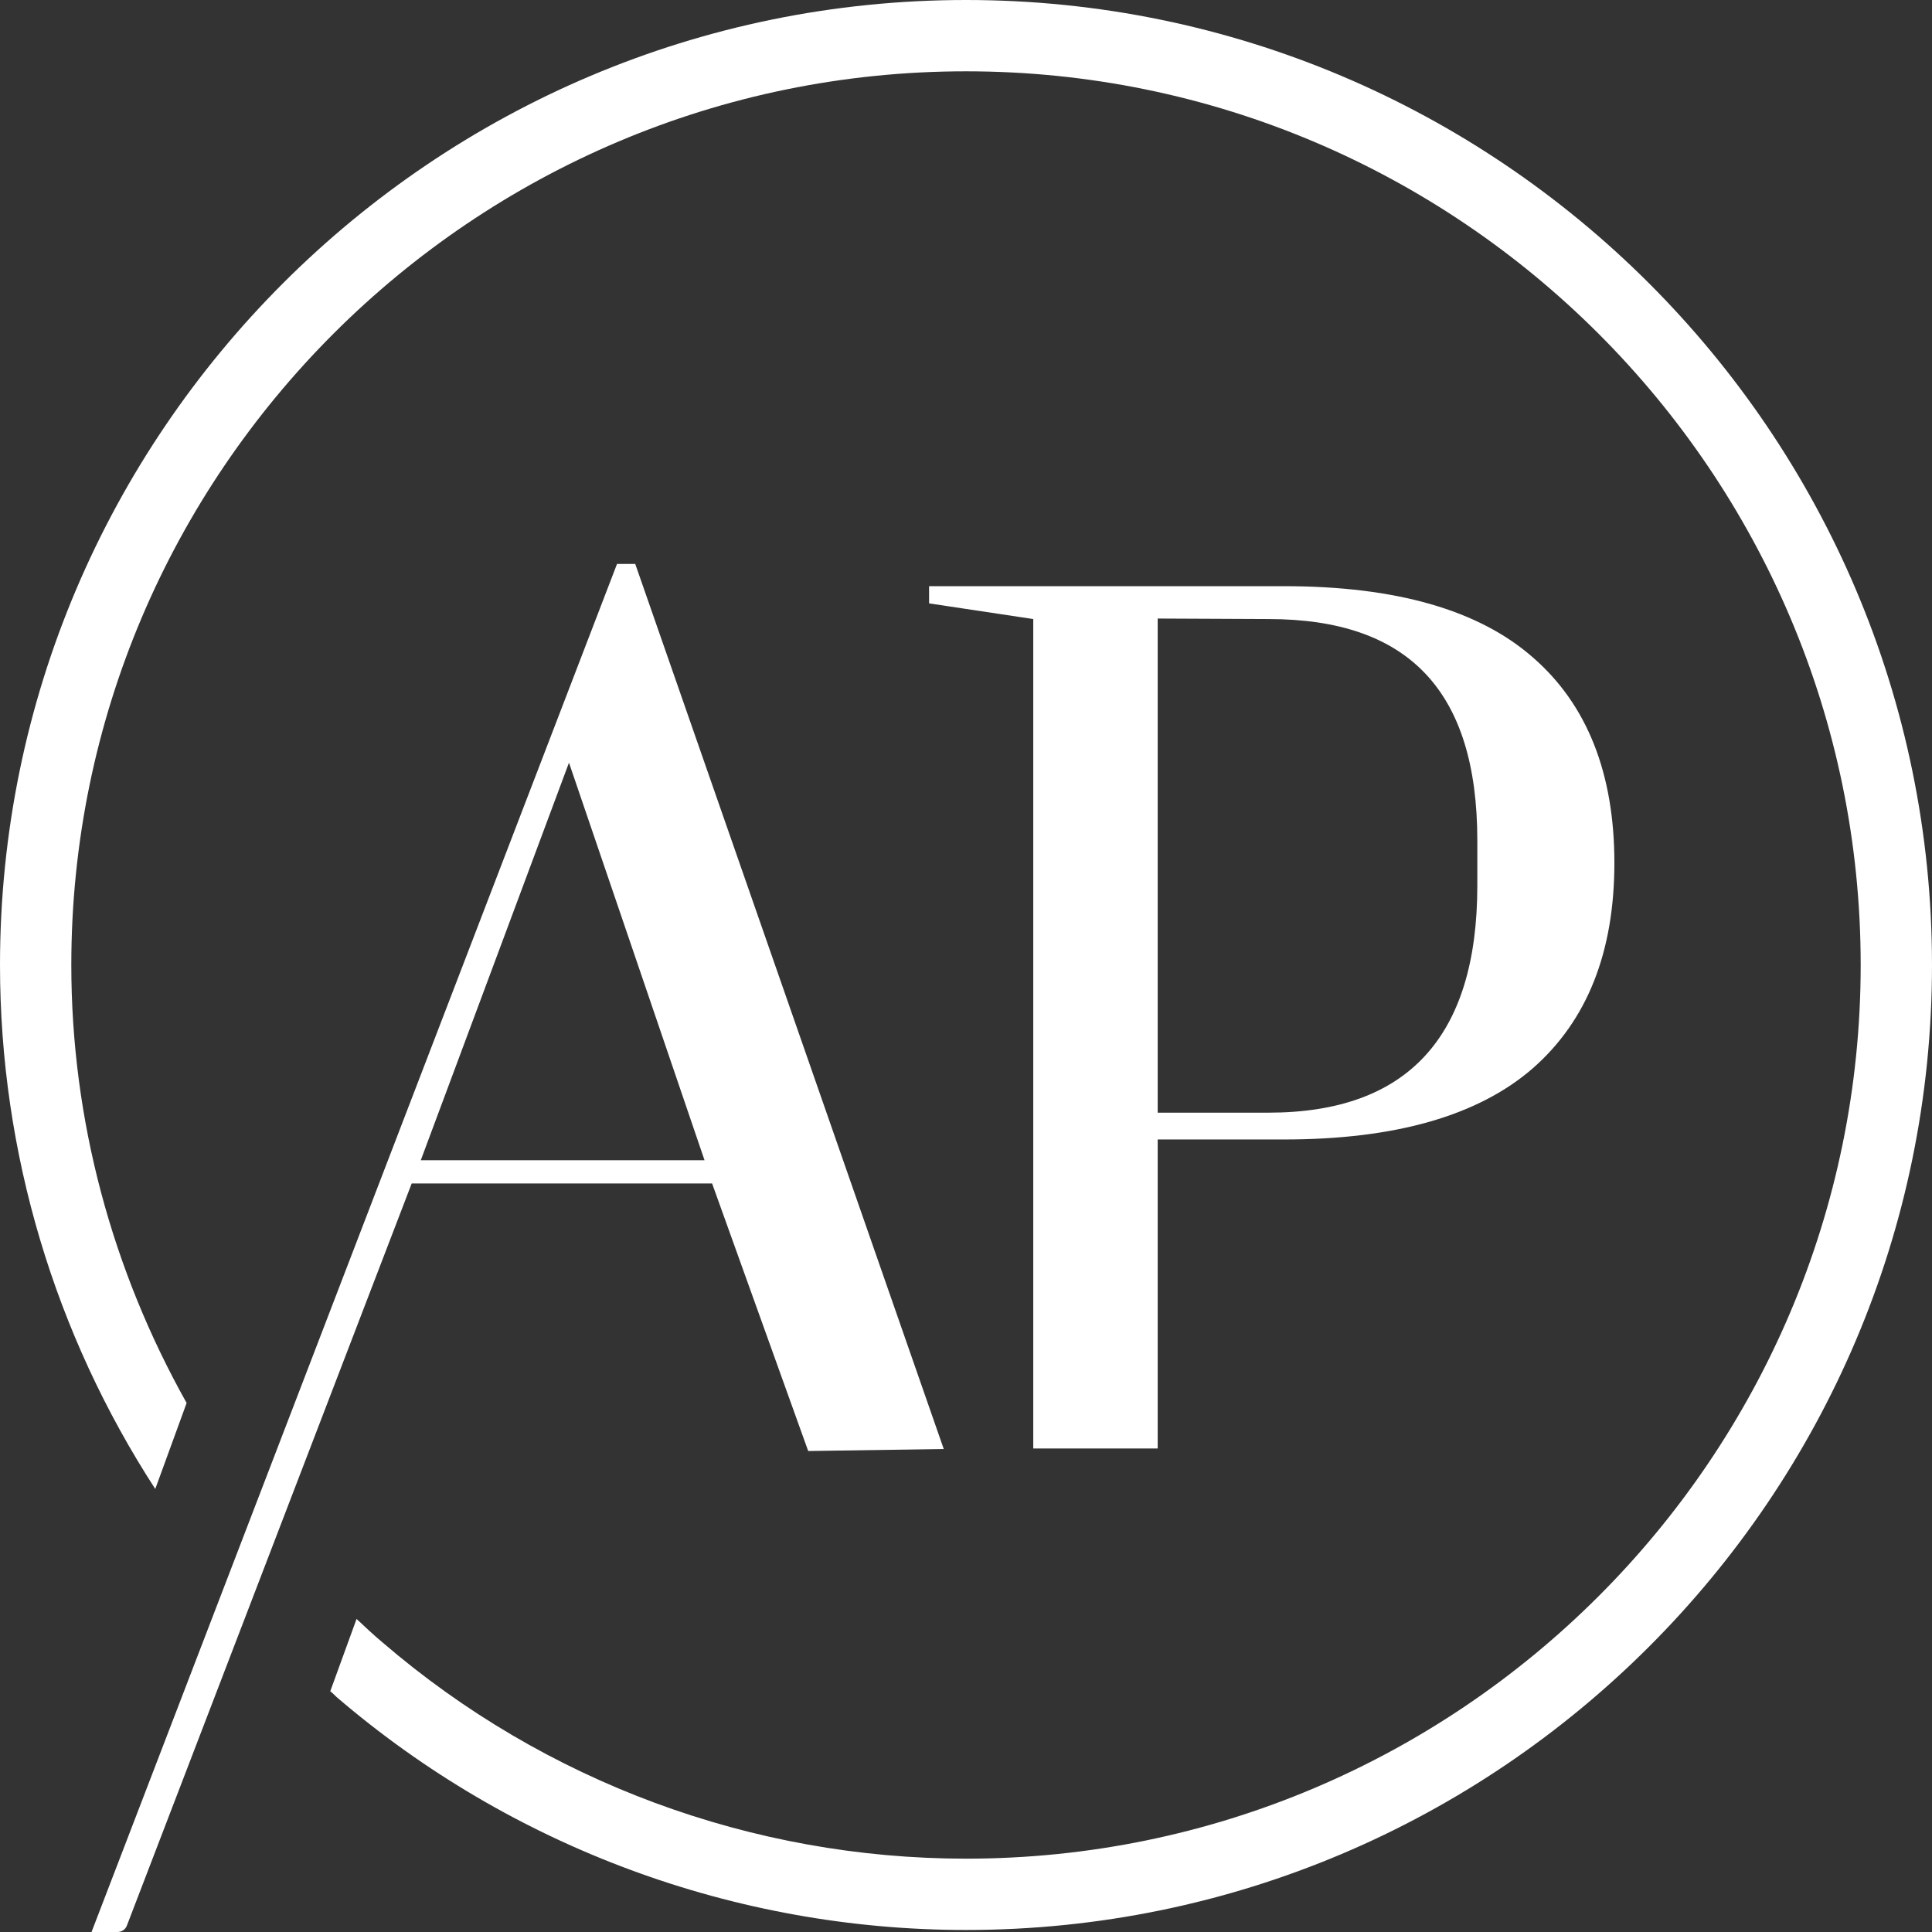 <?xml version="1.0" encoding="utf-8"?>
<!-- Generator: Adobe Illustrator 22.1.0, SVG Export Plug-In . SVG Version: 6.00 Build 0)  -->
<svg version="1.1" id="Ebene_1" xmlns="http://www.w3.org/2000/svg" xmlns:xlink="http://www.w3.org/1999/xlink" x="0px" y="0px"
	 viewBox="0 0 382 382" style="enable-background:new 0 0 382 382;" xml:space="preserve">
<rect x="0" y="0" width="382" height="382" fill="#333333" stroke="none"/>
<style type="text/css">
	.st0{fill:#FFFFFF;}
</style>
<path class="st0" d="M191,0C85.7,0,0,85.6,0,190.8c0,37.2,10.9,73.1,30.7,103.6l6.2-17c-14.7-26.2-22.8-55.9-22.8-86.6
	C14.1,93.4,93.5,14.1,191,14.1s176.9,79.3,176.9,176.7c0,97.4-79.4,176.7-176.9,176.7c-42.3,0-83.3-15.2-115.3-42.7
	c-1.8-1.5-3.5-3.1-5.2-4.7l-5.2,14.3c0.4,0.3,0.8,0.7,1.2,1.1c34.6,29.7,78.8,46.1,124.5,46.1c105.3,0,191-85.6,191-190.8
	C382,85.6,296.3,0,191,0"/>
<path class="st0" d="M25.1,380.7L81.4,234h59.4l19,52.9l26.8-0.4l-61-175h-3.6L18.1,382h5.1C24.1,382,24.8,381.5,25.1,380.7
	 M112.5,150.8l26.8,78.6H83.2L112.5,150.8z M228.9,286.5v-61.2h25c22,0,38.4-4.7,49.2-14.1c10.7-9.4,16.1-22.9,16.1-40.6
	s-5.4-31.3-16.1-40.6c-10.7-9.4-27.1-14.1-49.2-14.1h-70.2v3.4l20.6,3.1v164H228.9z M228.9,220v-97.7l21.9,0.1
	c27.6,0,41.3,14.1,41.3,43.8v8.9c0,29.9-13.8,44.9-41.3,44.9H228.9z"/>
</svg>
